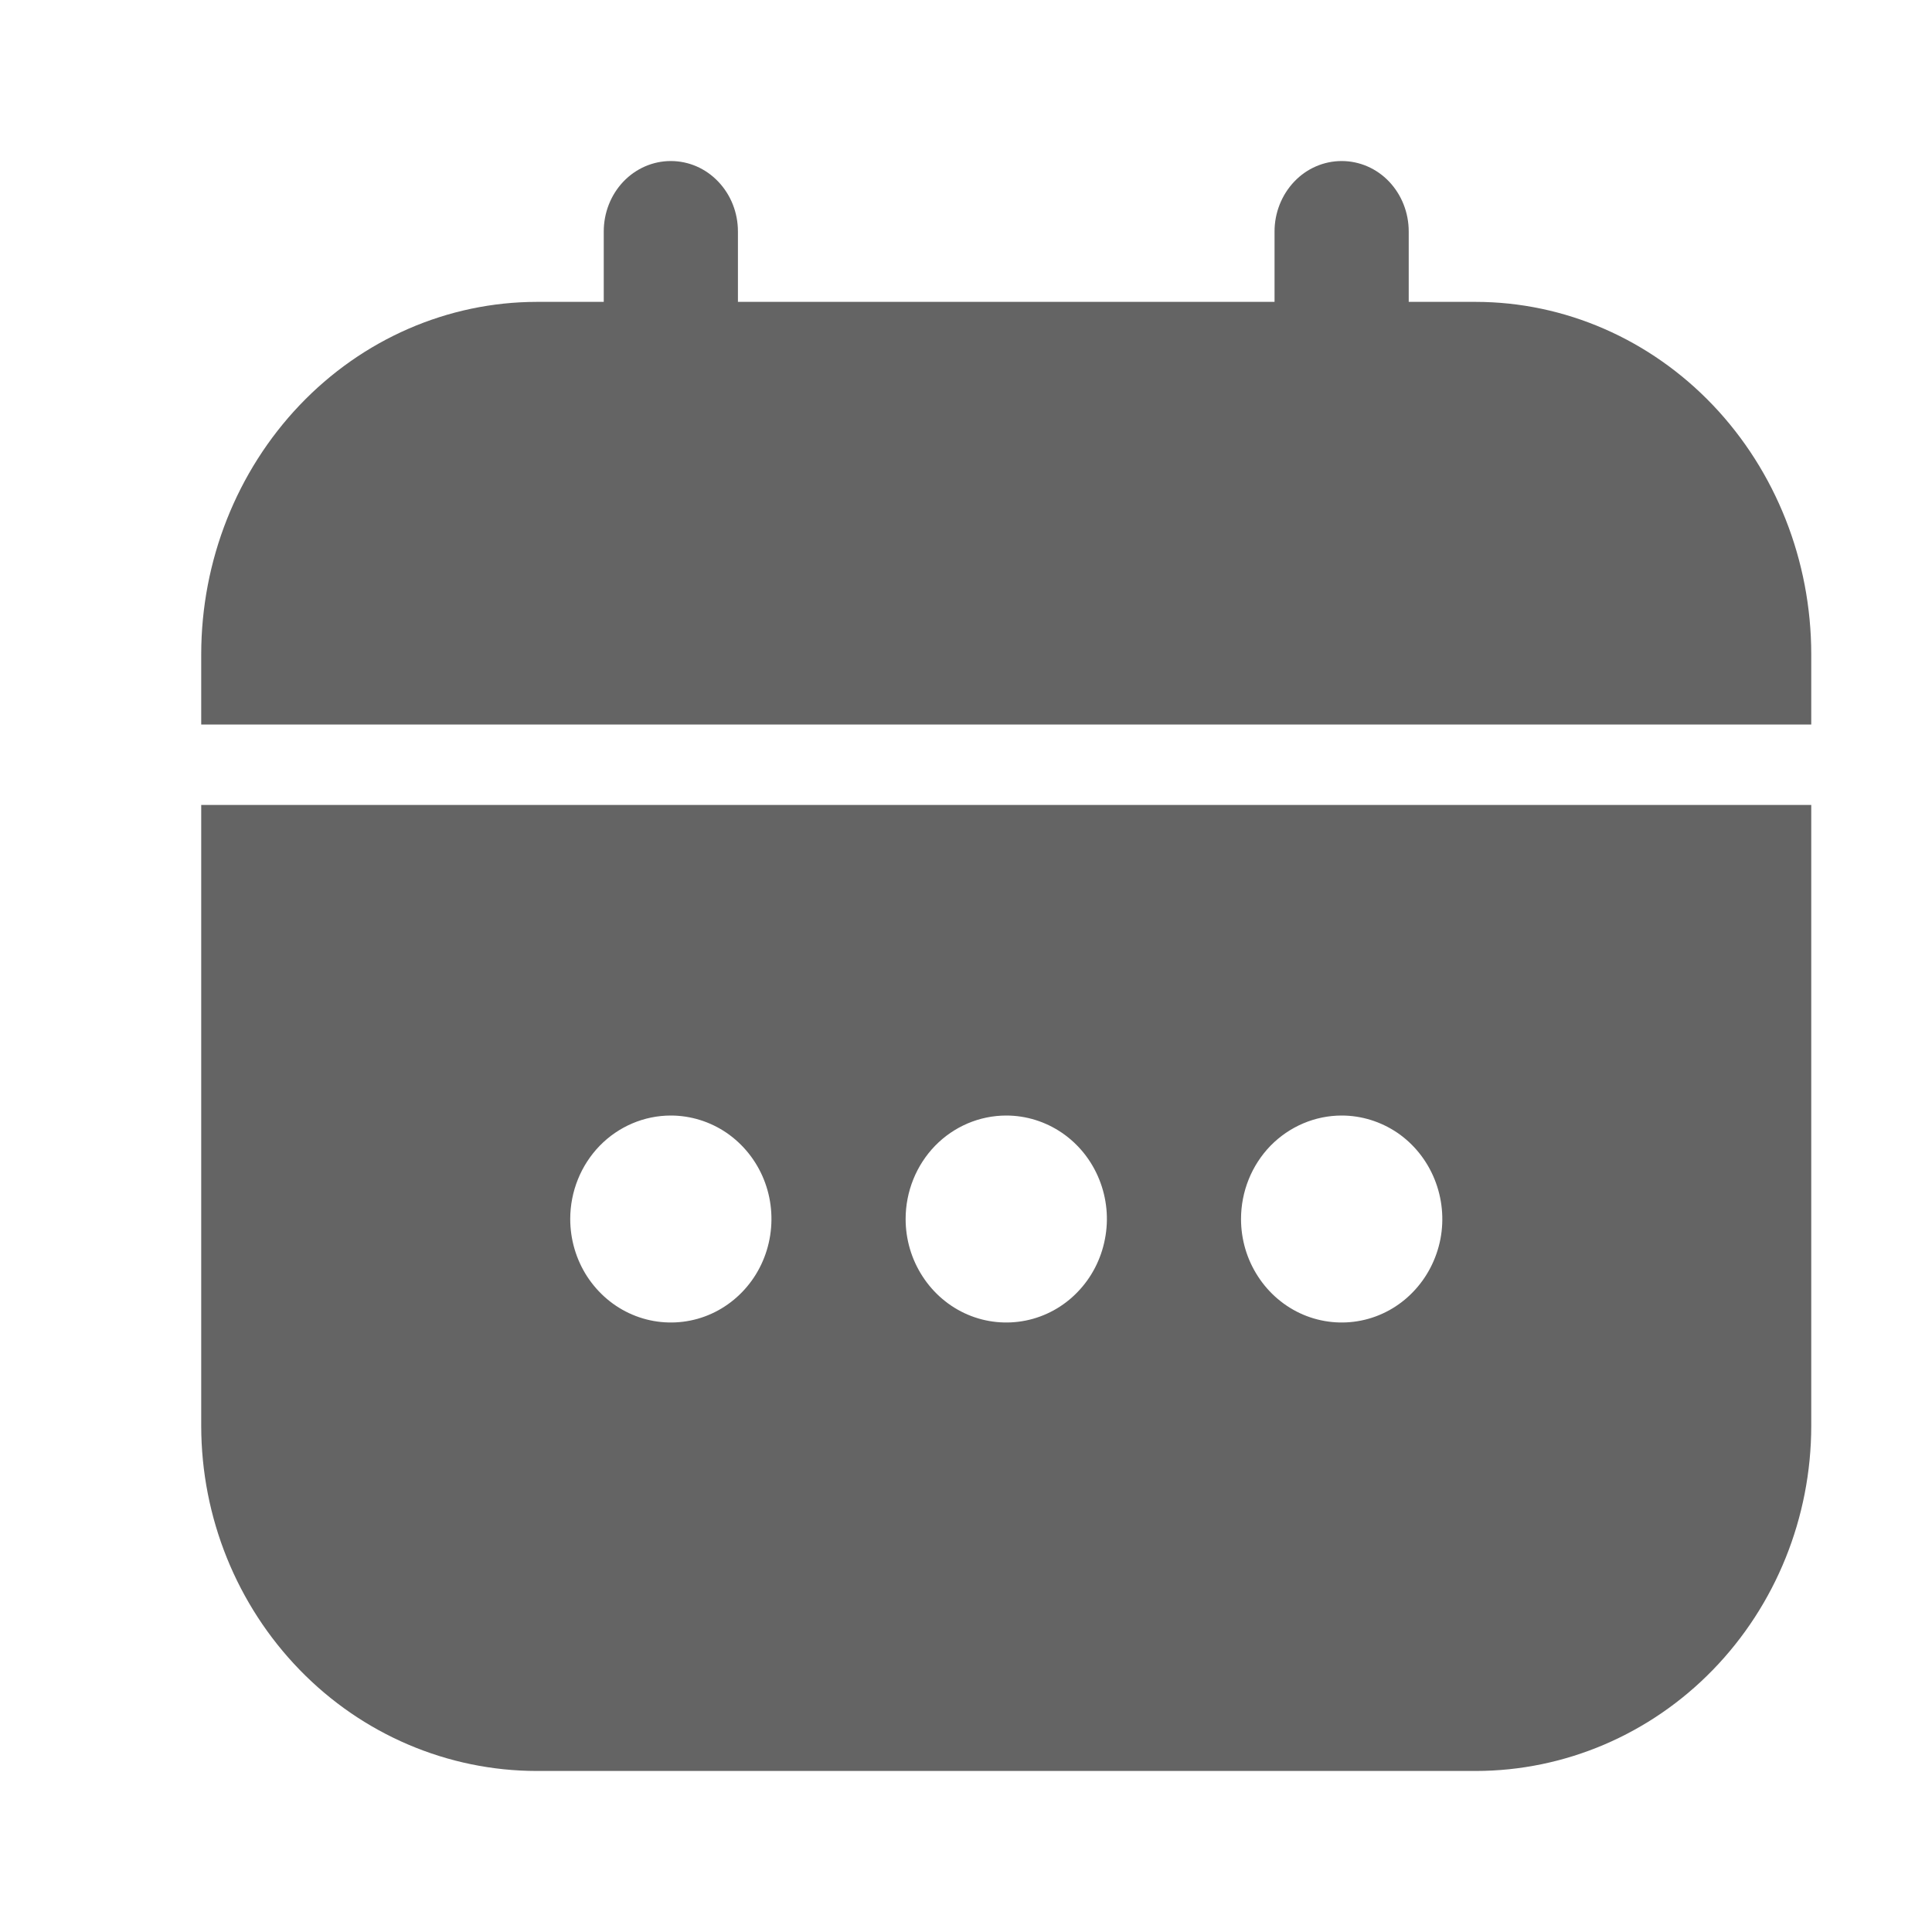 <svg width="20" height="20" viewBox="0 0 20 20" fill="none" xmlns="http://www.w3.org/2000/svg">
<path d="M2.083 14.762C2.084 15.709 2.451 16.616 3.102 17.286C3.752 17.956 4.635 18.332 5.556 18.333H15.278C16.198 18.332 17.081 17.956 17.732 17.286C18.383 16.616 18.749 15.709 18.75 14.762V8.333H2.083V14.762ZM13.889 11.548C14.095 11.548 14.296 11.611 14.468 11.728C14.639 11.846 14.772 12.013 14.851 12.209C14.93 12.405 14.951 12.62 14.911 12.828C14.87 13.036 14.771 13.227 14.625 13.377C14.48 13.527 14.294 13.629 14.092 13.67C13.89 13.711 13.681 13.69 13.49 13.609C13.3 13.528 13.137 13.39 13.023 13.214C12.908 13.038 12.847 12.831 12.847 12.619C12.847 12.335 12.957 12.062 13.152 11.861C13.348 11.661 13.613 11.548 13.889 11.548ZM10.417 11.548C10.623 11.548 10.824 11.611 10.995 11.728C11.167 11.846 11.3 12.013 11.379 12.209C11.458 12.405 11.479 12.62 11.438 12.828C11.398 13.036 11.299 13.227 11.153 13.377C11.008 13.527 10.822 13.629 10.62 13.67C10.418 13.711 10.208 13.69 10.018 13.609C9.828 13.528 9.665 13.39 9.551 13.214C9.436 13.038 9.375 12.831 9.375 12.619C9.375 12.335 9.485 12.062 9.68 11.861C9.875 11.661 10.14 11.548 10.417 11.548ZM6.944 11.548C7.15 11.548 7.352 11.611 7.523 11.728C7.694 11.846 7.828 12.013 7.907 12.209C7.986 12.405 8.006 12.62 7.966 12.828C7.926 13.036 7.827 13.227 7.681 13.377C7.535 13.527 7.35 13.629 7.148 13.67C6.946 13.711 6.736 13.69 6.546 13.609C6.355 13.528 6.193 13.39 6.078 13.214C5.964 13.038 5.903 12.831 5.903 12.619C5.903 12.335 6.013 12.062 6.208 11.861C6.403 11.661 6.668 11.548 6.944 11.548Z" fill="#646464"/>
<path d="M15.278 3.125H14.583V2.396C14.583 2.202 14.51 2.017 14.38 1.88C14.25 1.743 14.073 1.667 13.889 1.667C13.705 1.667 13.528 1.743 13.398 1.88C13.268 2.017 13.194 2.202 13.194 2.396V3.125H7.639V2.396C7.639 2.202 7.566 2.017 7.435 1.88C7.305 1.743 7.129 1.667 6.944 1.667C6.76 1.667 6.584 1.743 6.453 1.88C6.323 2.017 6.25 2.202 6.25 2.396V3.125H5.556C4.635 3.126 3.752 3.511 3.102 4.194C2.451 4.878 2.084 5.804 2.083 6.771L2.083 7.5H18.75V6.771C18.749 5.804 18.383 4.878 17.732 4.194C17.081 3.511 16.198 3.126 15.278 3.125Z" fill="#646464"/>
</svg>
